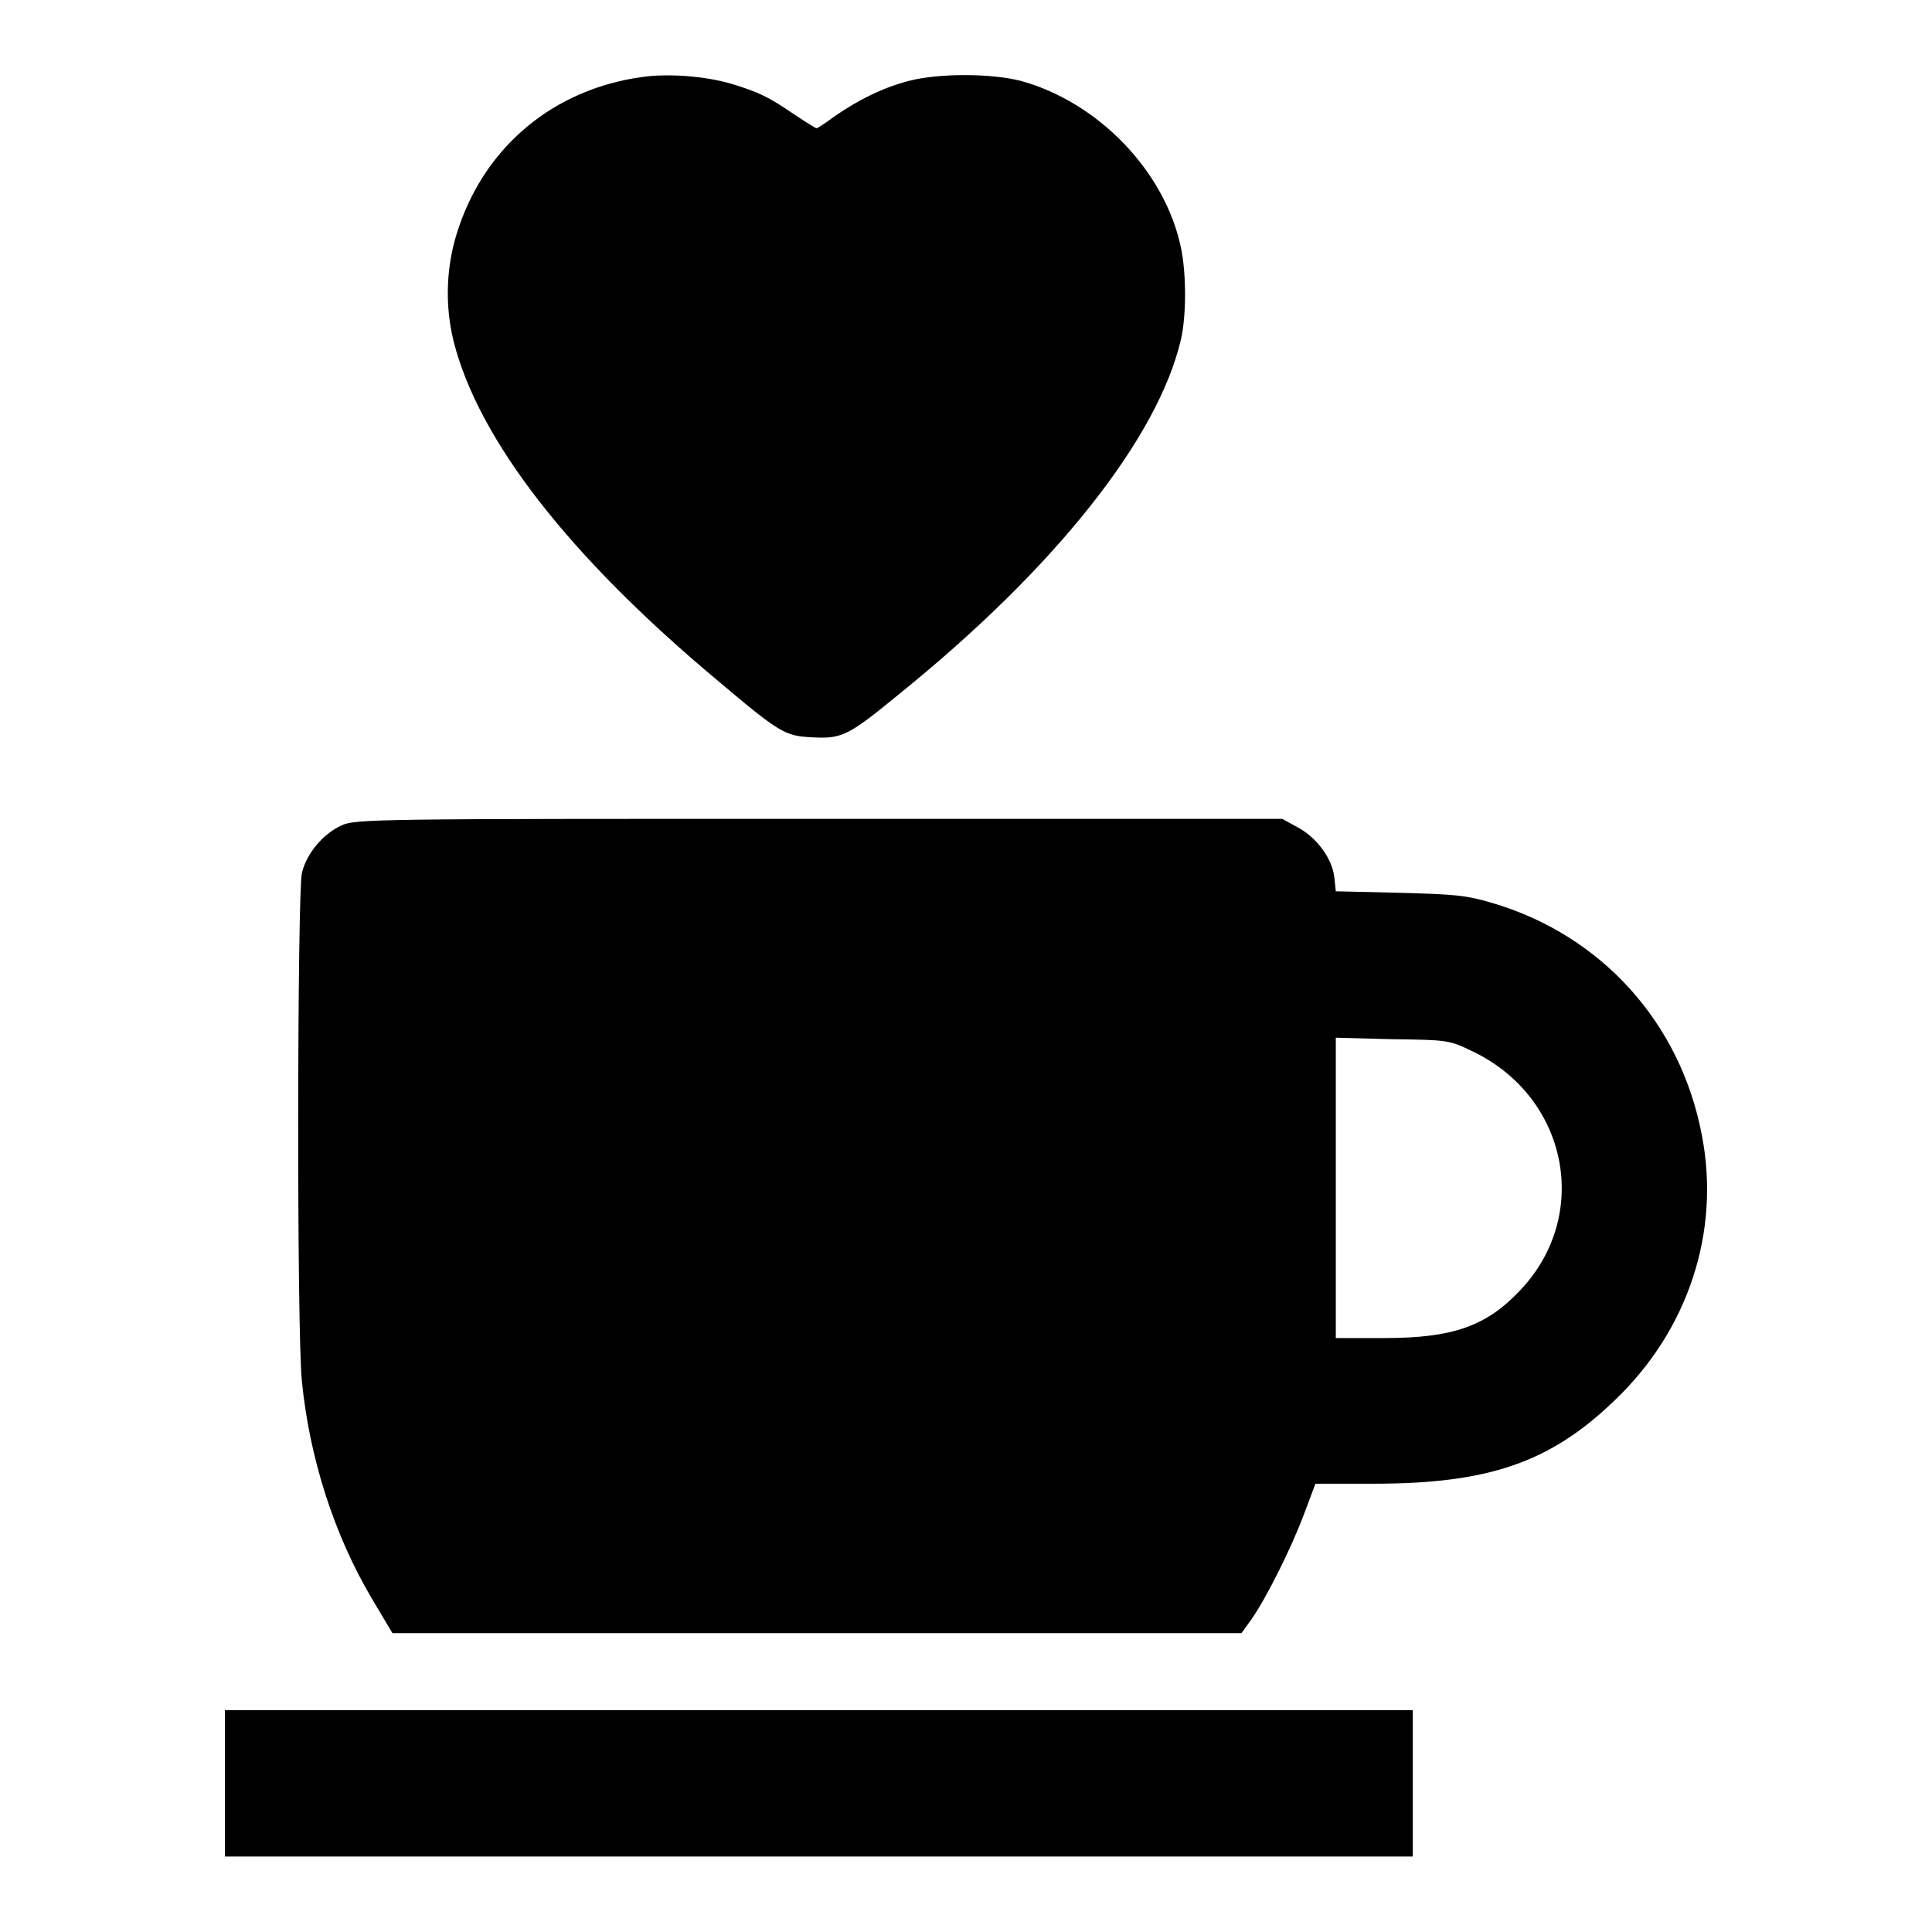 <?xml version="1.0" encoding="utf-8"?>
<!-- Svg Vector Icons : http://www.onlinewebfonts.com/icon -->
<!DOCTYPE svg PUBLIC "-//W3C//DTD SVG 1.1//EN" "http://www.w3.org/Graphics/SVG/1.1/DTD/svg11.dtd">
<svg version="1.1" xmlns="http://www.w3.org/2000/svg" xmlns:xlink="http://www.w3.org/1999/xlink" x="0px" y="0px" viewBox="0 0 256 256" enable-background="new 0 0 256 256" xml:space="preserve">
<g><g><g><path fill="#000000" d="M85.1,10.2c-11.6,1.6-20.6,9-24.3,19.9c-1.7,4.9-1.9,10.2-0.7,15.1c3.3,13.1,15.4,28.6,34.9,44.9c8.4,7.1,9,7.4,12.6,7.6c3.9,0.2,4.7-0.1,11.5-5.7c20.7-16.7,34.4-34,37.4-47.1c0.7-3.1,0.7-8.6,0-12c-2.1-10.2-11-19.4-21.3-22.2c-4-1-10.8-1-14.7,0c-3.5,0.9-6.7,2.5-9.9,4.7c-1.2,0.9-2.3,1.6-2.4,1.6c-0.1,0-1.4-0.8-2.9-1.8c-3.5-2.4-4.8-3-8.4-4.1C93.5,10.1,88.6,9.7,85.1,10.2z"/><path fill="#000000" d="M45.2,109.4c-2.4,1.1-4.6,3.7-5.2,6.3c-0.6,2.6-0.7,60.3,0,67.3c1,10.1,4.2,20.2,9.2,28.7l2.8,4.7h56.2h56.3l1.3-1.8c1.9-2.7,5.2-9.2,7-14l1.5-4h7.7c15.2,0,23.4-2.8,31.9-11c9.8-9.3,14.1-22.4,11.6-35.2c-2.8-14.8-13.2-26.4-27.6-30.7c-3.6-1.1-5.2-1.2-12.5-1.4l-8.4-0.2l-0.2-1.9c-0.3-2.5-2.4-5.3-4.9-6.6l-2-1.1h-61.4C49.7,108.5,47,108.5,45.2,109.4z M195.1,139.3c12.6,6,15.8,21.6,6.4,31.6c-4.5,4.8-8.9,6.4-18.1,6.4h-6.4v-19.9v-19.9l7.5,0.2C191.8,137.8,192,137.8,195.1,139.3z"/><path fill="#000000" d="M29.8,236.3v9.7h78.7h78.7v-9.7v-9.7h-78.7H29.8V236.3z"/></g></g></g>
</svg>